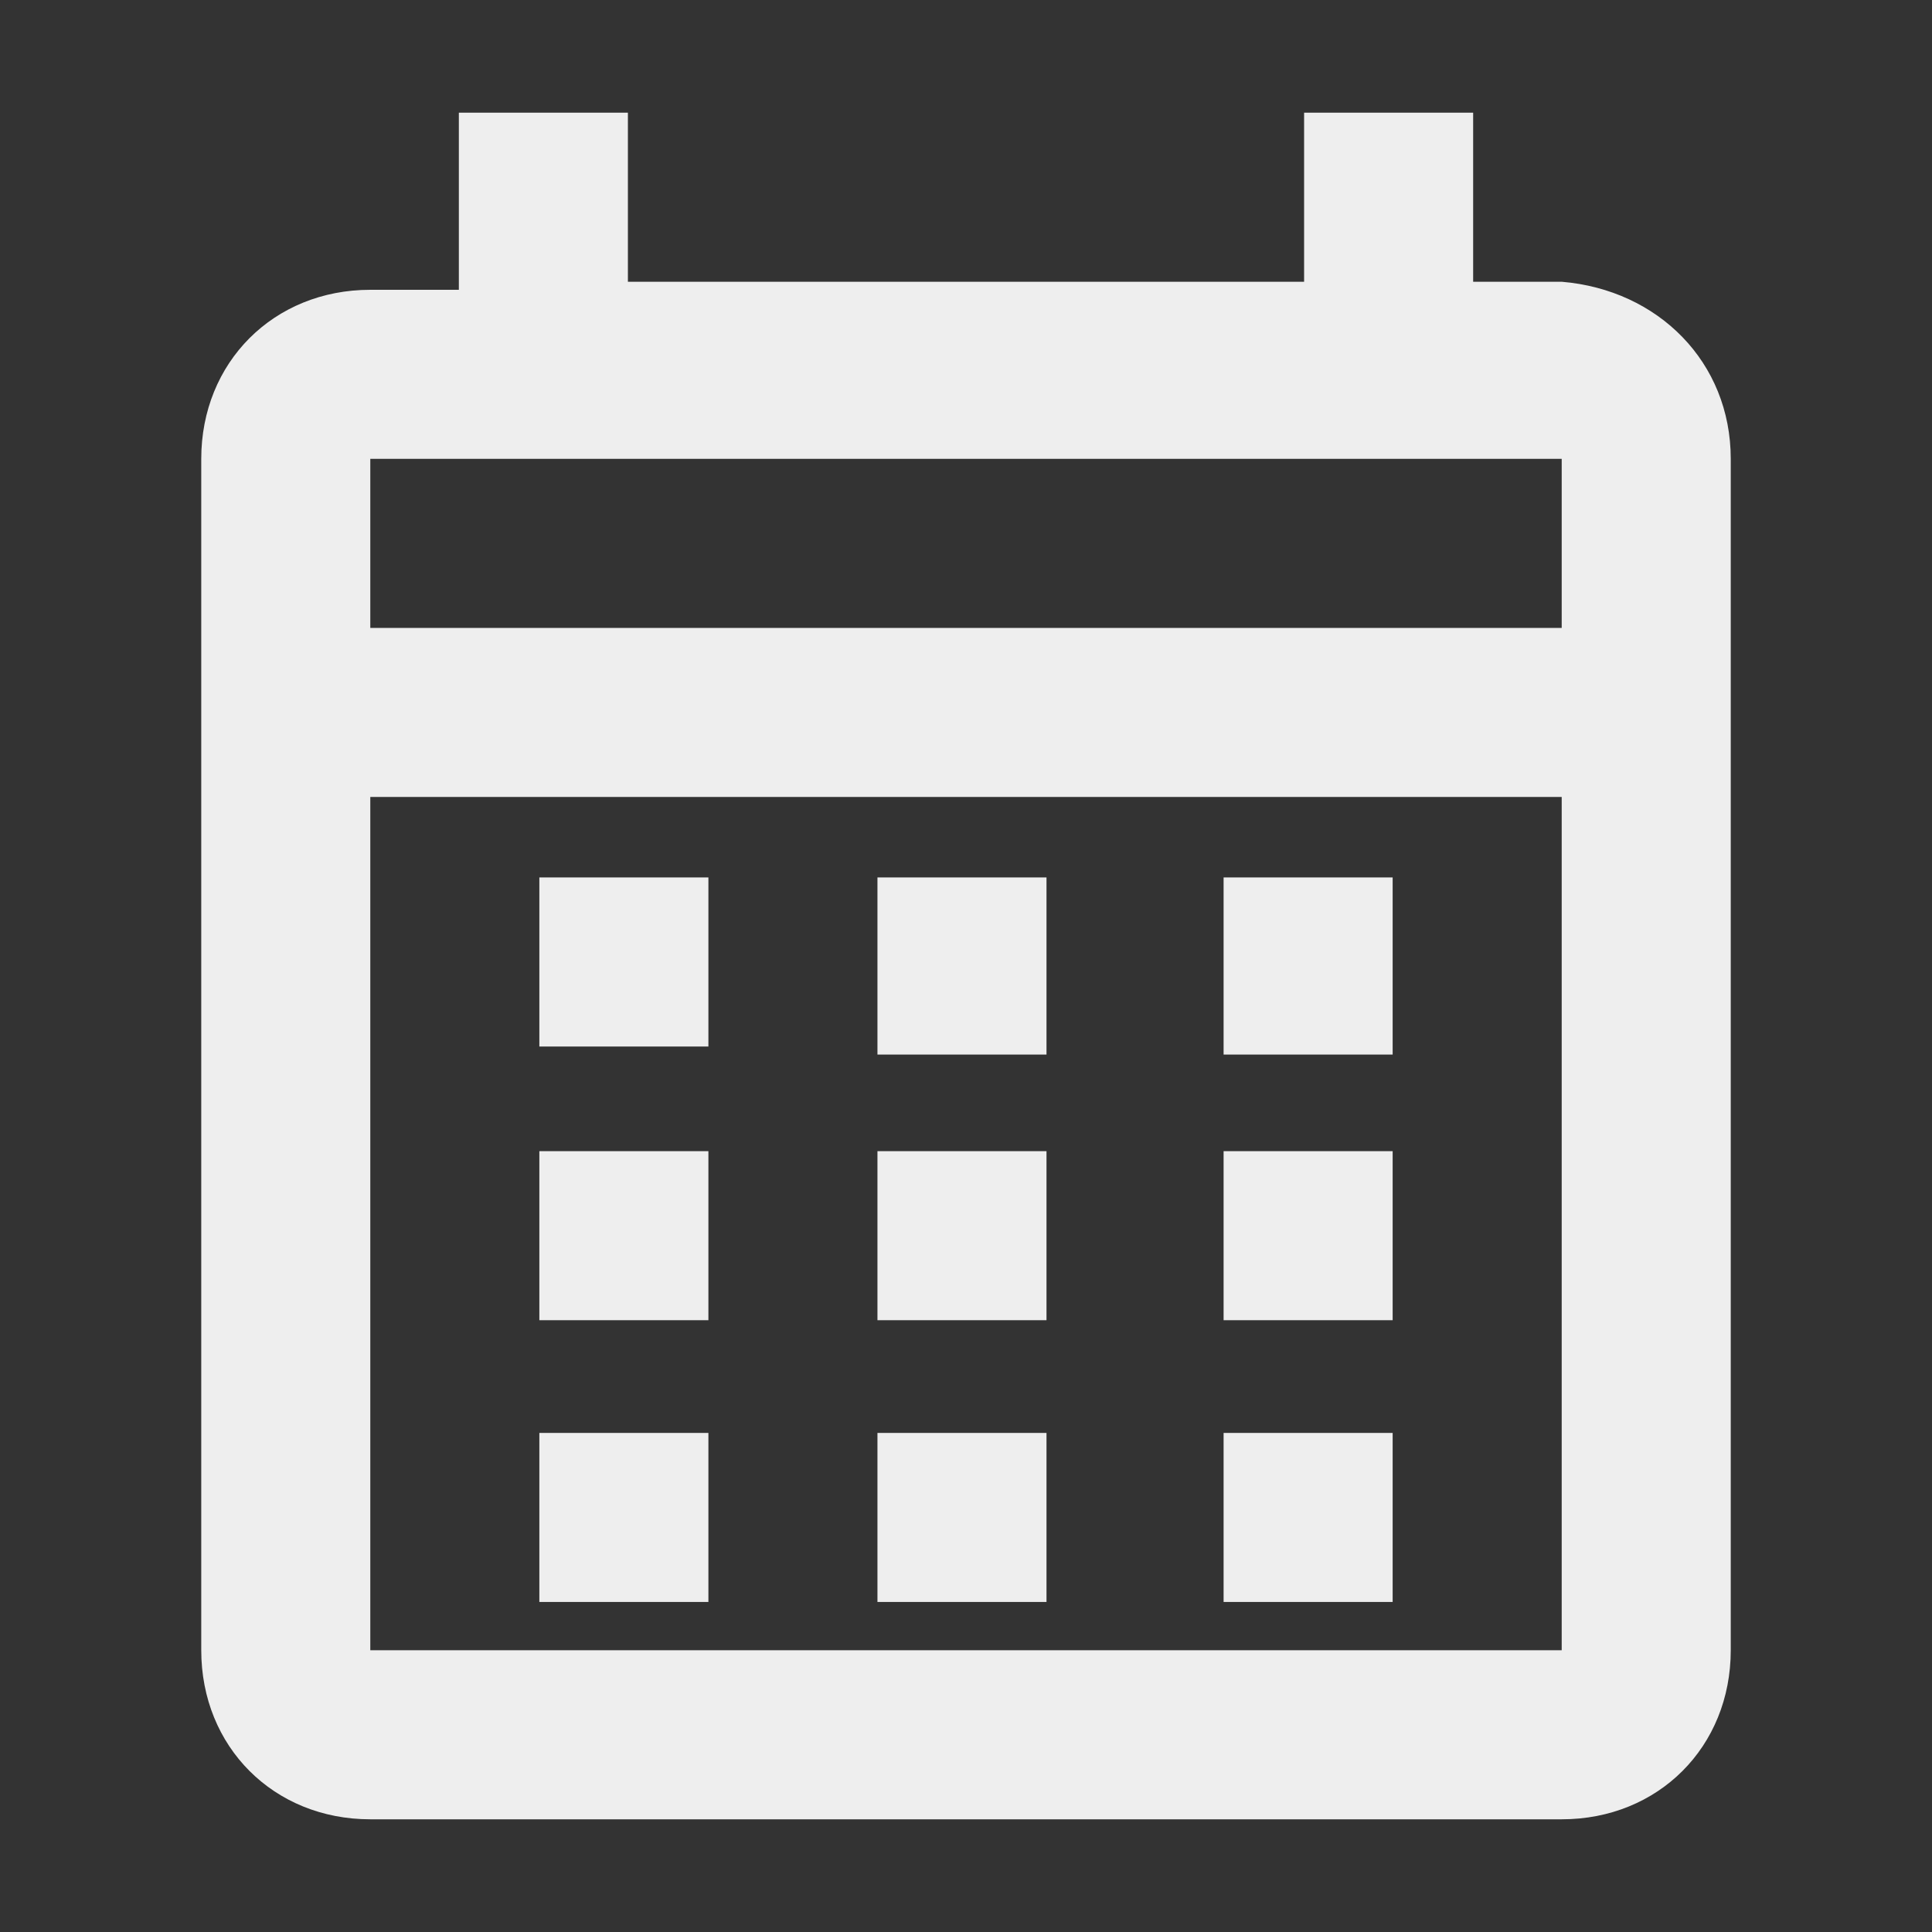 <?xml version="1.0" encoding="UTF-8"?> <!-- Generator: Adobe Illustrator 21.1.0, SVG Export Plug-In . SVG Version: 6.00 Build 0) --> <svg xmlns="http://www.w3.org/2000/svg" xmlns:xlink="http://www.w3.org/1999/xlink" id="Слой_1" x="0px" y="0px" viewBox="0 0 24 24" style="enable-background:new 0 0 24 24;" xml:space="preserve"><rect x="0" y="0" width="24" height="24" fill="#333333" stroke="none"/> <style type="text/css"> .st0{fill:none;} .st1{fill:#EEEEEE;} </style> <path class="st0" d="M0,0h24v24H0V0z"></path> <path class="st1" d="M6.7,10.9h2.1v2.1H6.7V10.9z M21.5,5.7v14.8c0,1.2-0.9,2.1-2.1,2.1H4.6c-1.2,0-2.1-0.9-2.1-2.1l0-14.8 c0-1.2,0.9-2.1,2.1-2.1h1.1V1.4h2.1v2.1h8.4V1.4h2.1v2.1h1.1C20.6,3.6,21.5,4.5,21.5,5.7z M4.6,7.8h14.8V5.7H4.6V7.8z M19.4,20.4 V9.9H4.6v10.6H19.4z M15.2,13.1h2.1v-2.1h-2.1V13.1z M10.9,13.1h2.1v-2.1h-2.1V13.1z M15.2,13h2.1v-2.1h-2.1V13z M10.9,13h2.1v-2.1 h-2.1V13z M15.2,16.4h2.1v-2.1h-2.1V16.4z M10.9,16.4h2.1v-2.1h-2.1V16.4z M15.2,19.9h2.1v-2.1h-2.1V19.9z M10.9,19.9h2.1v-2.1h-2.1 V19.9z M6.7,16.4h2.1v-2.1H6.7V16.4z M6.7,19.9h2.1v-2.1H6.7V19.9z"></path> </svg> 
